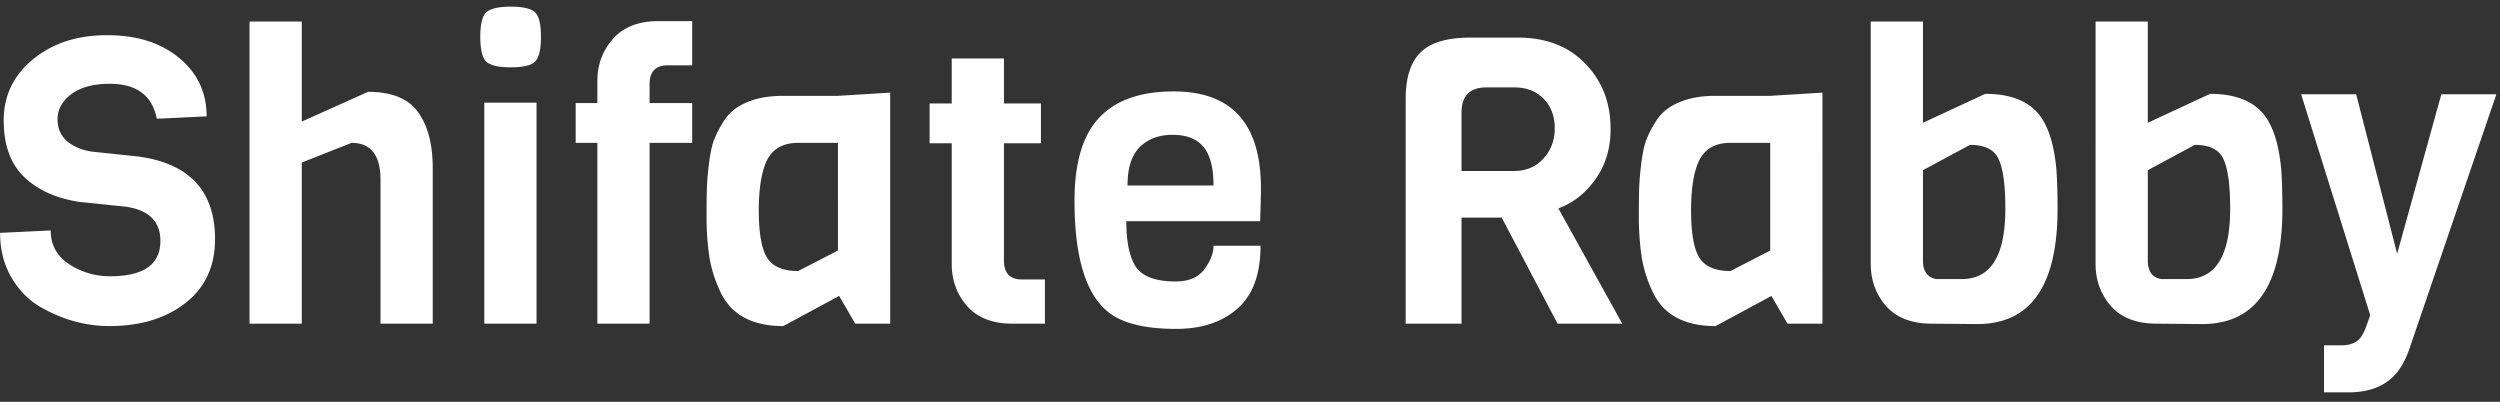 <svg xmlns="http://www.w3.org/2000/svg" width="224" height="36" fill="none"><rect width="100%" height="100%" fill="#333333" stroke="none"/><path fill="#fff" d="M19.268 21.44c0 2.424-.888 4.332-2.664 5.724-1.776 1.368-4.044 2.052-6.804 2.052-2.184 0-4.296-.6-6.336-1.8-1.008-.624-1.836-1.5-2.484-2.628-.648-1.152-.972-2.46-.972-3.924l4.536-.216c0 1.296.552 2.304 1.656 3.024a6.58 6.58 0 0 0 3.672 1.08c3 0 4.5-1.056 4.5-3.168 0-1.728-1.02-2.748-3.06-3.06l-4.176-.432c-2.088-.312-3.744-1.056-4.968-2.232C.944 14.684.332 12.992.332 10.784c0-2.208.876-4.032 2.628-5.472 1.752-1.44 3.96-2.16 6.624-2.16 2.688 0 4.848.684 6.48 2.052 1.632 1.344 2.448 3.084 2.448 5.22l-4.464.216c-.408-2.088-1.812-3.132-4.212-3.132-1.464 0-2.616.312-3.456.936-.816.624-1.224 1.368-1.224 2.232 0 .84.3 1.512.9 2.016.6.48 1.344.78 2.232.9l4.104.432c4.584.624 6.876 3.096 6.876 7.416zM38.773 29h-4.68V16.112c0-2.208-.864-3.312-2.592-3.312l-4.463 1.764V29h-4.68V1.928h4.68v8.964l5.94-2.664c2.111 0 3.6.6 4.463 1.8.889 1.2 1.332 2.88 1.332 5.04V29zM45.77.596c1.128 0 1.86.18 2.196.54.336.336.504 1.068.504 2.196 0 1.104-.18 1.836-.54 2.196-.336.336-1.068.504-2.196.504-1.104 0-1.836-.18-2.196-.54-.336-.36-.504-1.092-.504-2.196s.168-1.824.504-2.16c.36-.36 1.104-.54 2.232-.54zM48.074 29h-4.68V9.2h4.68V29zM62.02 12.8h-3.816V29h-4.68V12.8H51.58V9.236h1.944v-1.98c0-1.464.468-2.724 1.404-3.78.936-1.056 2.292-1.584 4.068-1.584h3.024v3.96h-2.196c-1.08 0-1.62.564-1.62 1.692v1.692h3.816V12.8zM79.76 29h-3.132l-1.44-2.484-5.004 2.7c-2.784 0-4.656-1.008-5.616-3.024a11.64 11.64 0 0 1-1.008-3.168 24.673 24.673 0 0 1-.252-3.564c0-1.248.012-2.16.036-2.736.024-.6.084-1.284.18-2.052.096-.792.228-1.452.396-1.98a9.133 9.133 0 0 1 .792-1.62c.336-.576.744-1.032 1.224-1.368 1.08-.744 2.484-1.116 4.212-1.116h4.932l4.68-.288V29zm-4.68-6.552V12.8h-3.564c-1.32 0-2.244.504-2.772 1.512-.504 1.008-.756 2.52-.756 4.536 0 1.992.24 3.396.72 4.212.504.816 1.44 1.224 2.808 1.224l3.564-1.836zM93.627 29H90.71c-1.776 0-3.132-.528-4.068-1.584-.912-1.056-1.368-2.316-1.368-3.78v-10.8h-1.98V9.272h1.98V5.24h4.68v4.032h3.312v3.564h-3.312v10.512c0 1.128.54 1.692 1.62 1.692h2.052V29zm19.28-9.18h-11.988c0 1.872.288 3.24.864 4.104.6.864 1.788 1.296 3.564 1.296 1.152 0 2.004-.36 2.556-1.08.552-.744.828-1.452.828-2.124h4.212c0 2.568-.696 4.452-2.088 5.652-1.368 1.2-3.192 1.8-5.472 1.8-2.256 0-4.008-.324-5.256-.972-2.568-1.32-3.852-4.824-3.852-10.512 0-3.384.732-5.856 2.196-7.416 1.464-1.584 3.696-2.376 6.696-2.376 5.208 0 7.812 2.892 7.812 8.676 0 .624-.024 1.608-.072 2.952zm-11.88-3.204h7.704c0-1.584-.3-2.736-.9-3.456-.6-.72-1.524-1.08-2.772-1.08-1.224 0-2.208.372-2.952 1.116-.72.72-1.08 1.86-1.08 3.42zM145.353 29h-5.796l-5.004-9.504h-3.6V29h-5.004V8.876c0-1.92.444-3.312 1.332-4.176.888-.888 2.376-1.332 4.464-1.332h4.248c2.544 0 4.56.78 6.048 2.34 1.512 1.536 2.268 3.492 2.268 5.868 0 1.728-.456 3.228-1.368 4.5-.888 1.248-1.992 2.112-3.312 2.592L145.353 29zm-9.684-13.68c1.056 0 1.92-.36 2.592-1.08.696-.744 1.044-1.656 1.044-2.736 0-1.104-.336-1.992-1.008-2.664-.648-.672-1.524-1.008-2.628-1.008h-2.484c-1.488 0-2.232.756-2.232 2.268v5.22h4.716zM163.292 29h-3.132l-1.44-2.484-5.004 2.7c-2.784 0-4.656-1.008-5.616-3.024a11.64 11.64 0 0 1-1.008-3.168 24.673 24.673 0 0 1-.252-3.564c0-1.248.012-2.16.036-2.736.024-.6.084-1.284.18-2.052.096-.792.228-1.452.396-1.98a9.133 9.133 0 0 1 .792-1.62c.336-.576.744-1.032 1.224-1.368 1.08-.744 2.484-1.116 4.212-1.116h4.932l4.68-.288V29zm-4.68-6.552V12.8h-3.564c-1.32 0-2.244.504-2.772 1.512-.504 1.008-.756 2.52-.756 4.536 0 1.992.24 3.396.72 4.212.504.816 1.44 1.224 2.808 1.224l3.564-1.836zm18.546 6.588L173.09 29c-1.8 0-3.168-.528-4.104-1.584-.912-1.056-1.368-2.316-1.368-3.78V1.928h4.68V11l5.58-2.592c2.136 0 3.708.576 4.716 1.728.888 1.032 1.44 2.7 1.656 5.004.072.96.108 2.148.108 3.564 0 6.888-2.4 10.332-7.2 10.332zm-3.672-4.032h2.304c2.592 0 3.888-2.1 3.888-6.3 0-2.136-.204-3.624-.612-4.464-.384-.84-1.236-1.26-2.556-1.26l-4.212 2.268v8.1c0 .96.396 1.512 1.188 1.656zm23.817 4.032L193.235 29c-1.8 0-3.168-.528-4.104-1.584-.912-1.056-1.368-2.316-1.368-3.78V1.928h4.68V11l5.58-2.592c2.136 0 3.708.576 4.716 1.728.888 1.032 1.44 2.7 1.656 5.004.072.96.108 2.148.108 3.564 0 6.888-2.4 10.332-7.2 10.332zm-3.672-4.032h2.304c2.592 0 3.888-2.1 3.888-6.3 0-2.136-.204-3.624-.612-4.464-.384-.84-1.236-1.26-2.556-1.26l-4.212 2.268v8.1c0 .96.396 1.512 1.188 1.656zm30.044-16.56-7.812 22.86c-.36 1.032-.828 1.836-1.404 2.412-.96.96-2.304 1.44-4.032 1.44h-2.196v-4.212h1.44c.672 0 1.164-.12 1.476-.36.336-.216.624-.66.864-1.332l.36-1.008-6.192-19.8h4.932l3.672 14.292 3.96-14.292h4.932z"/></svg>